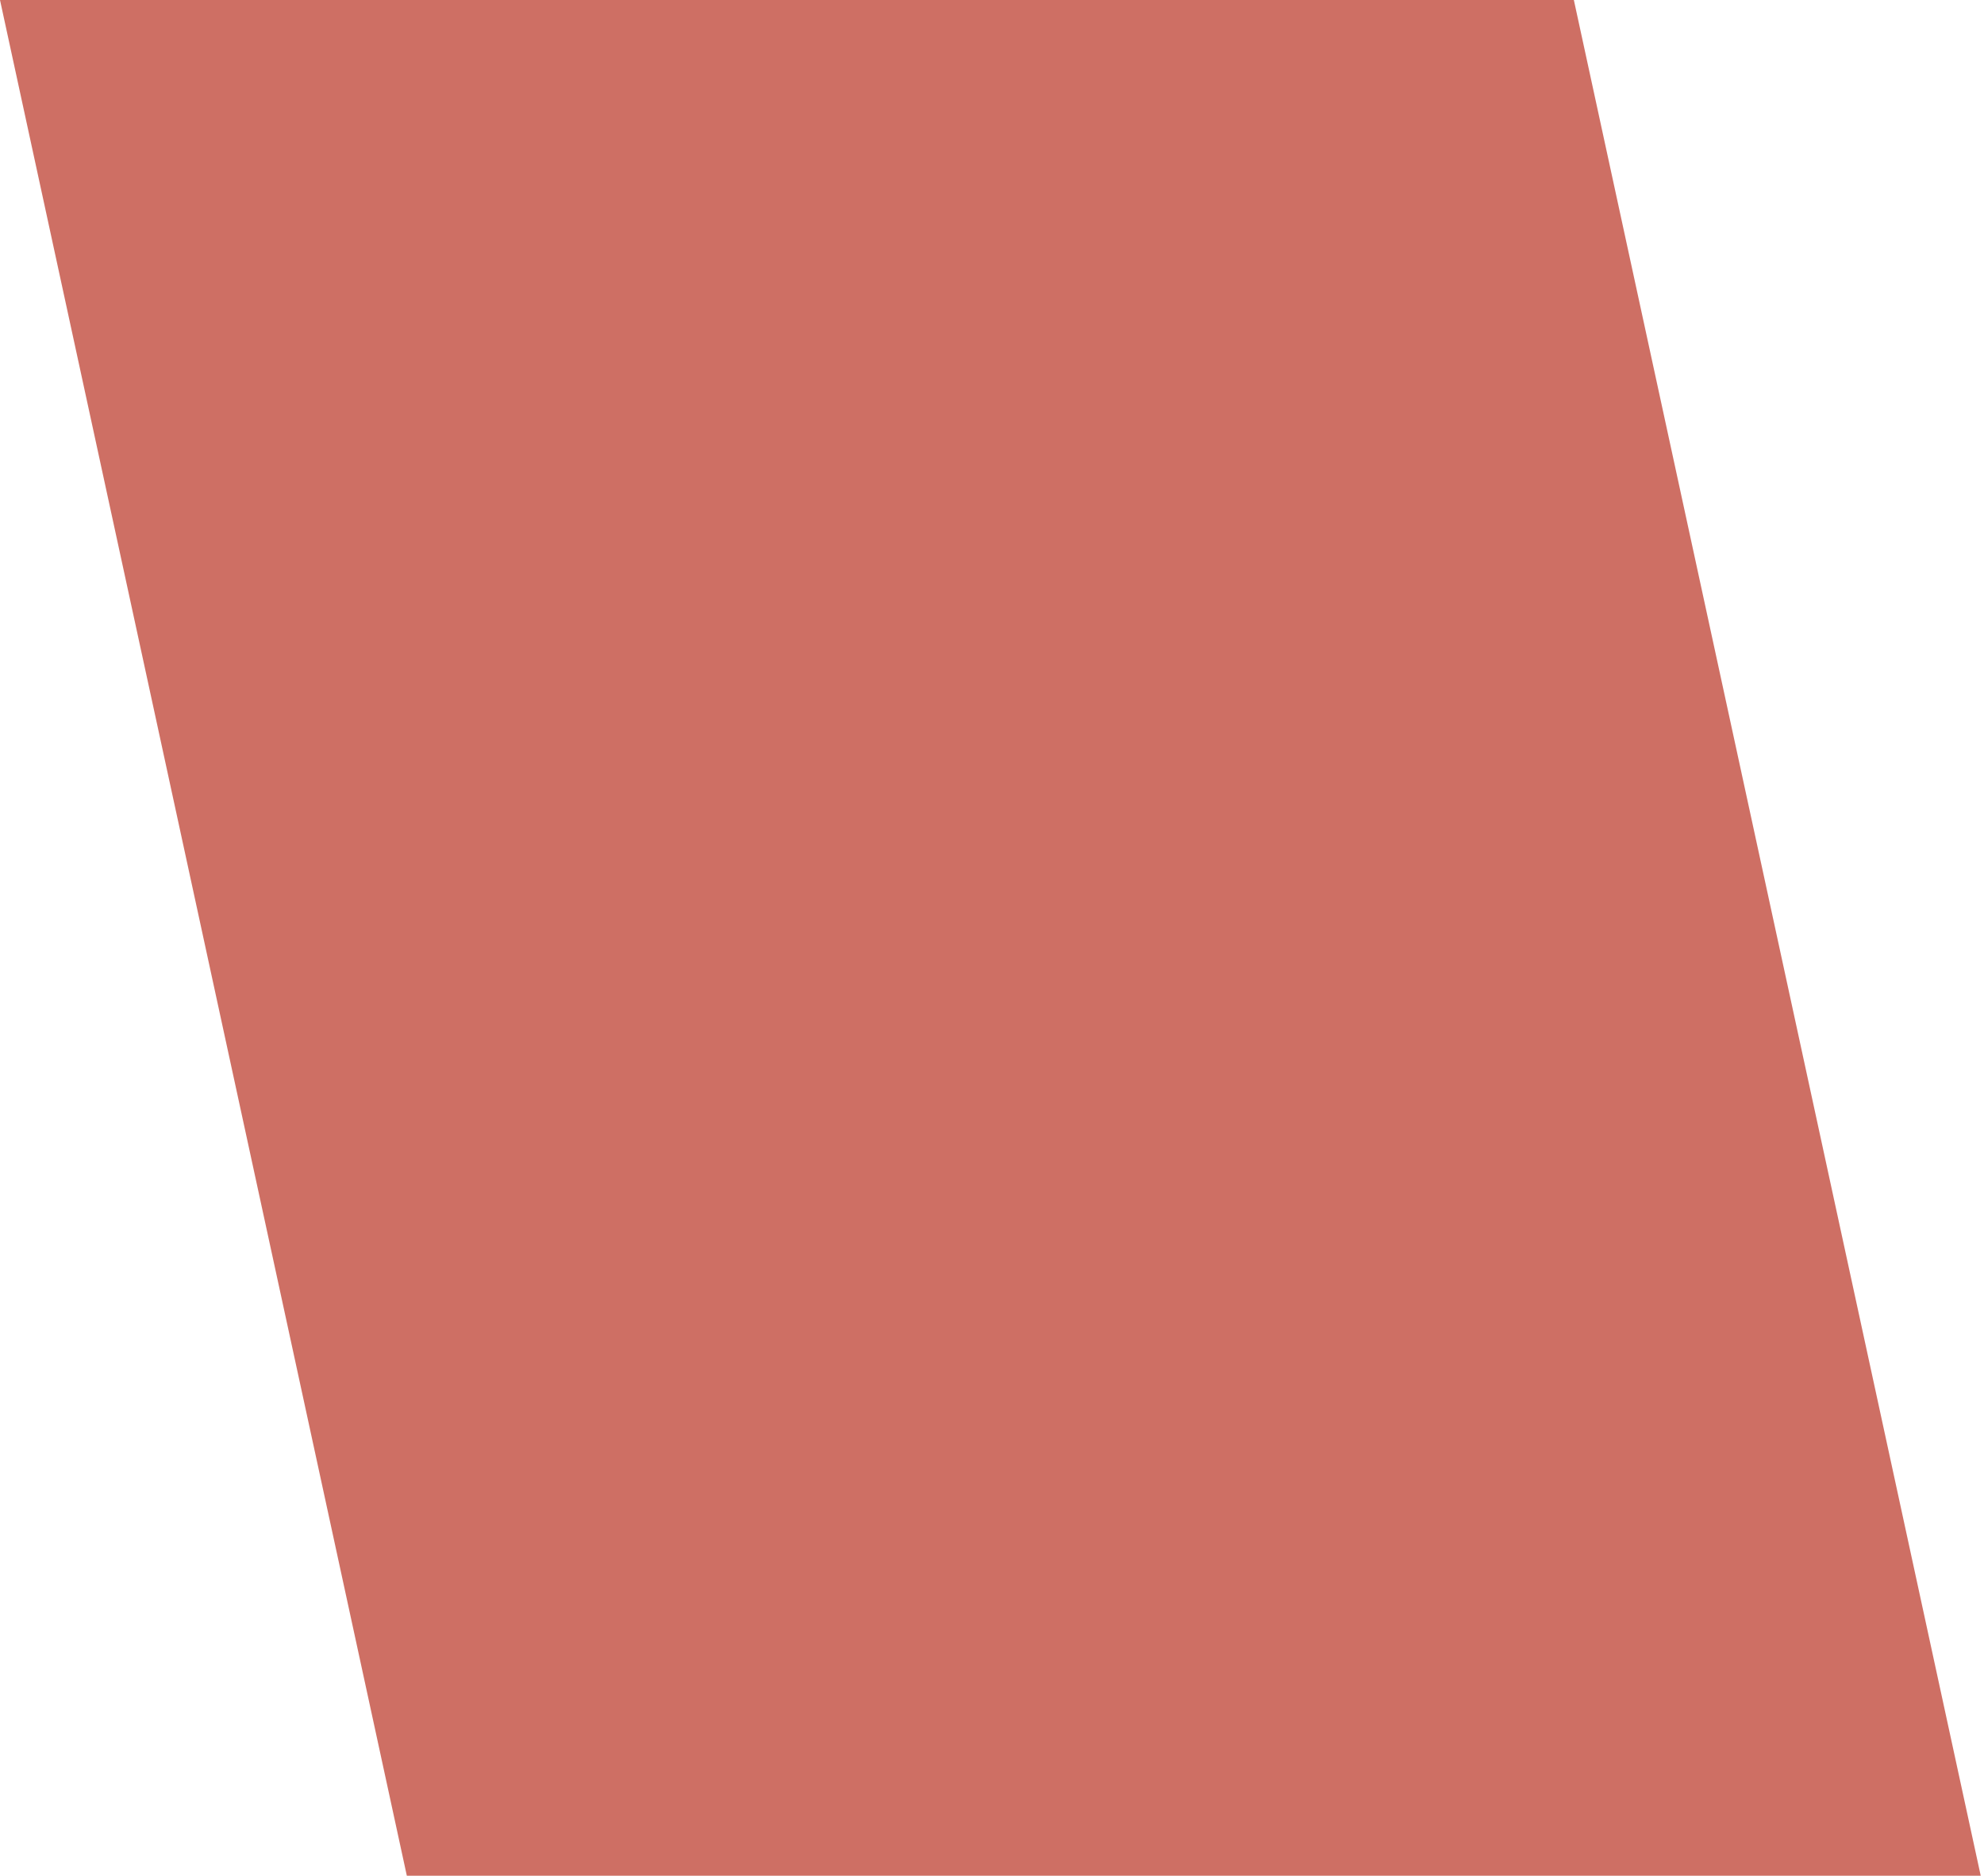 <?xml version="1.0" encoding="UTF-8"?> <svg xmlns="http://www.w3.org/2000/svg" width="55" height="52" viewBox="0 0 55 52" fill="none"> <path d="M43.63 0H0L11.278 52H54.909L43.63 0Z" fill="#CE6F64"></path> </svg> 